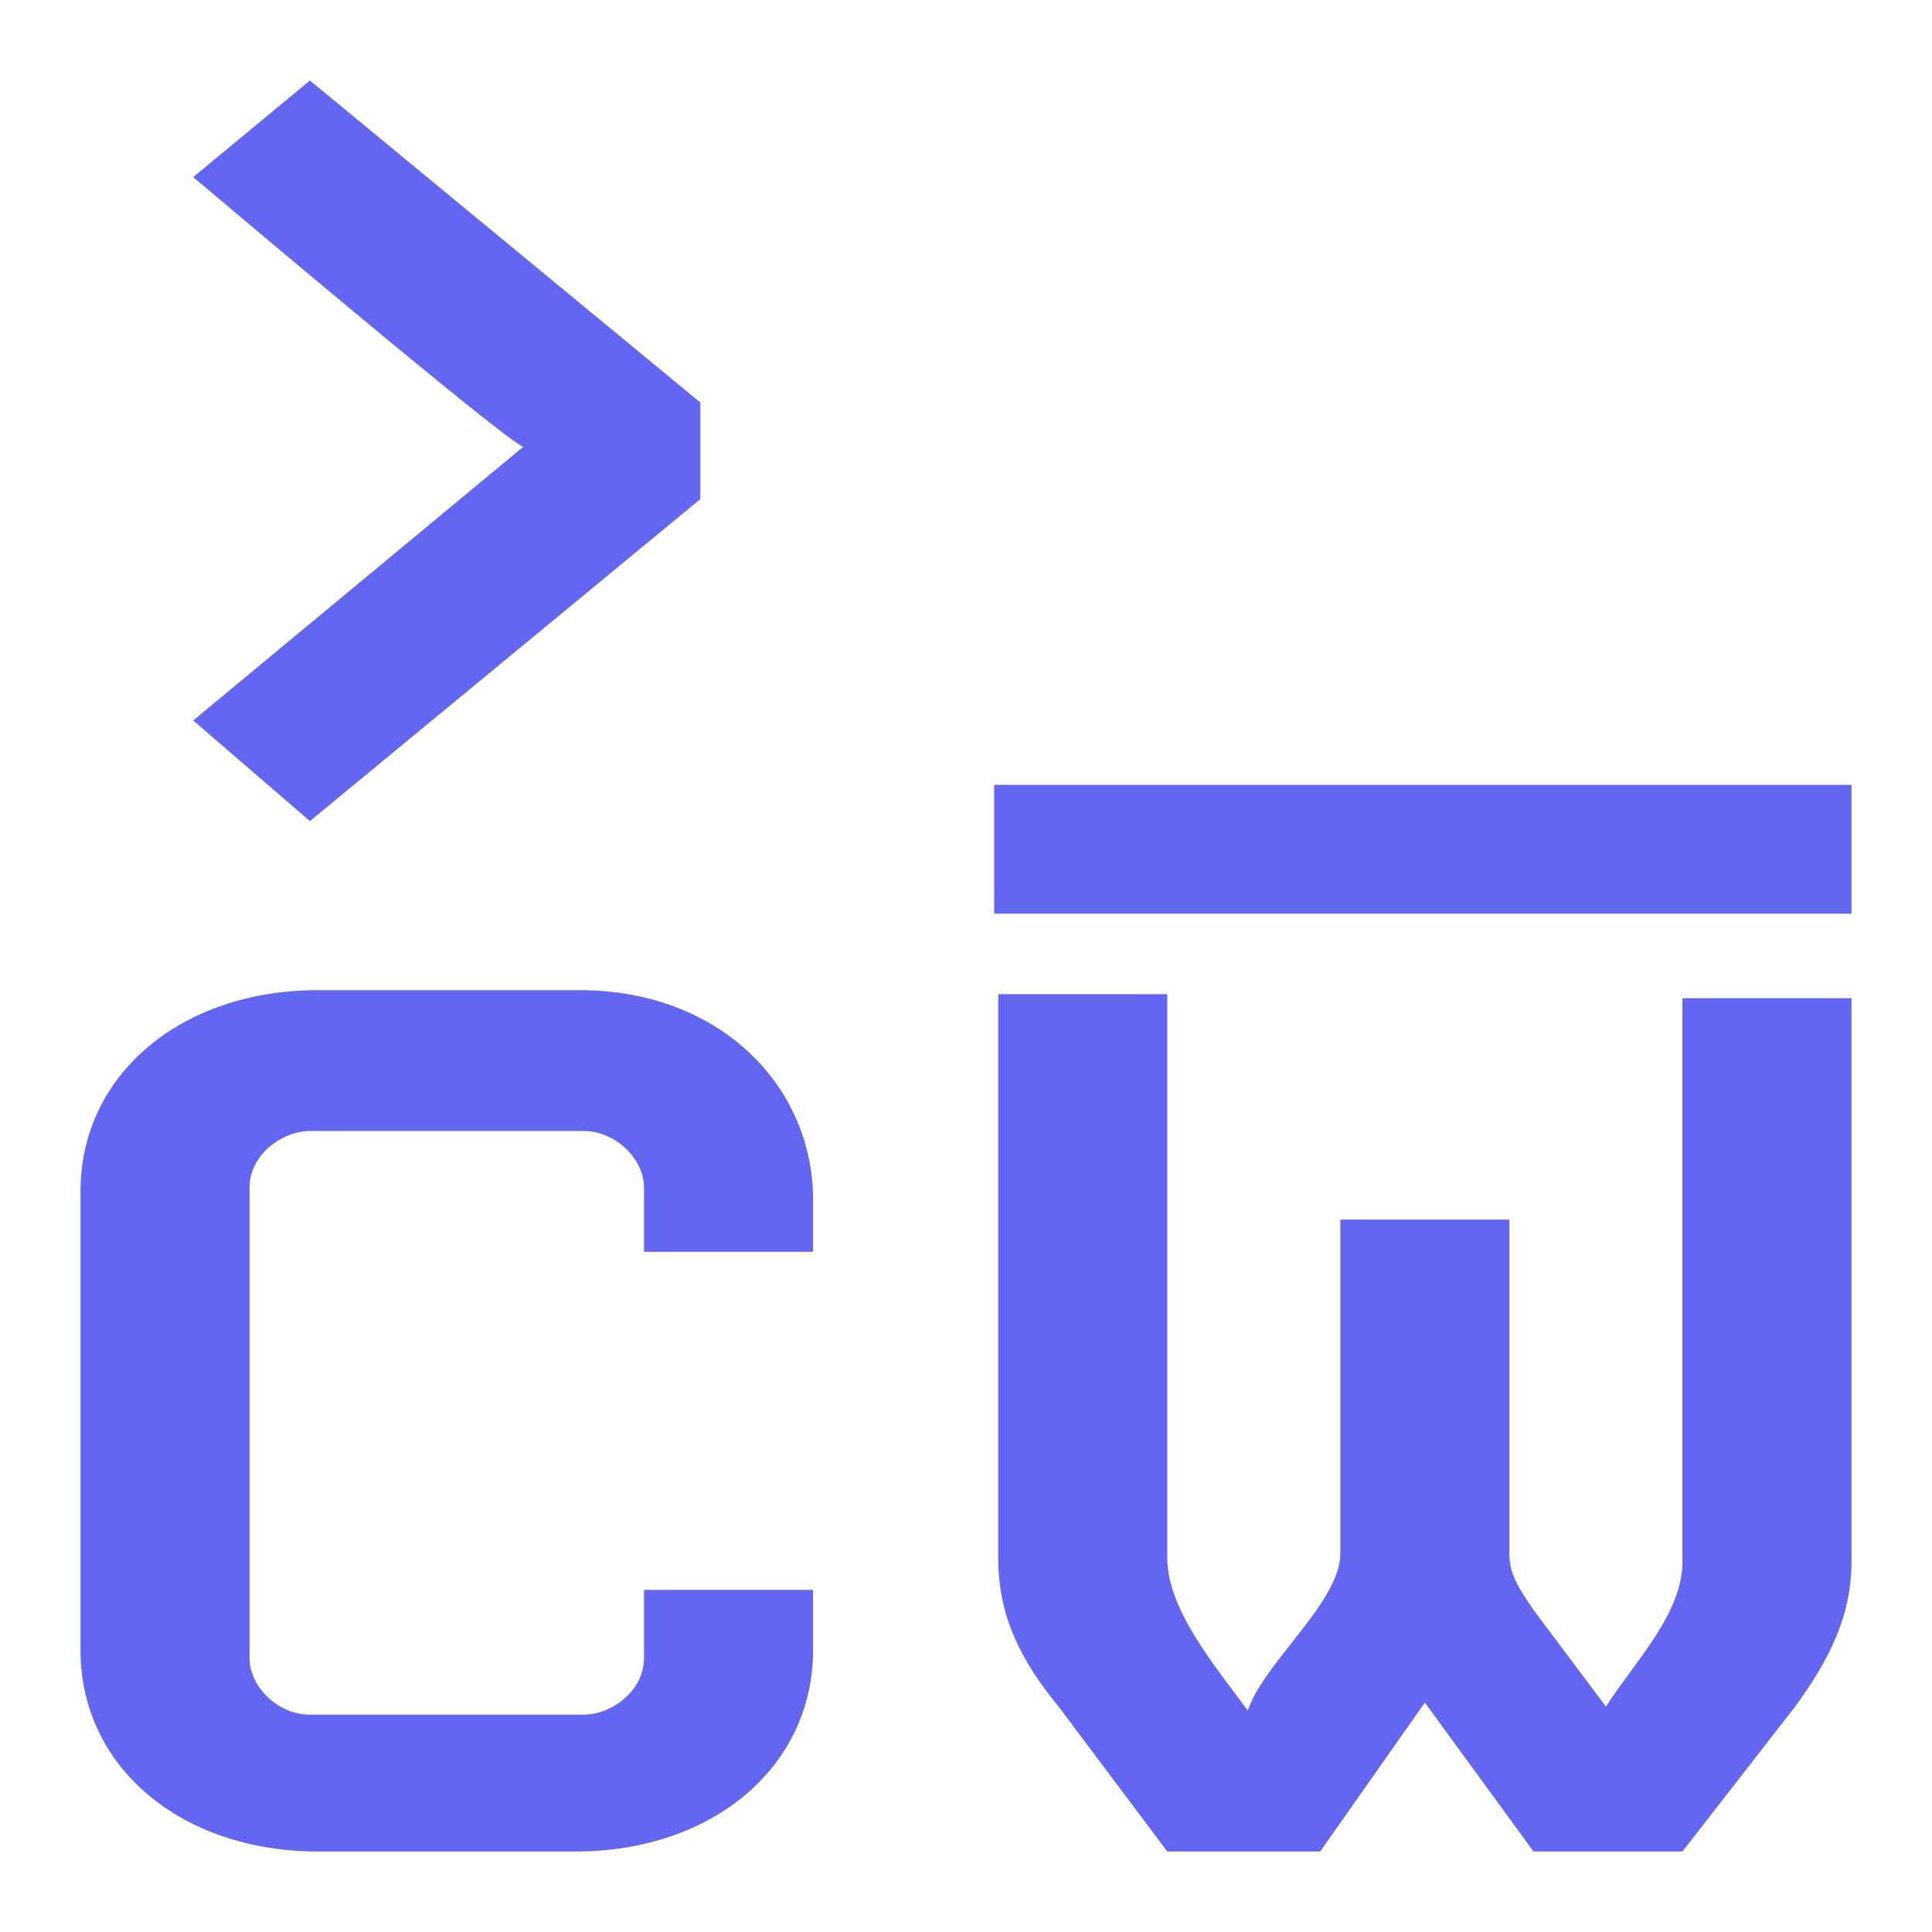 <!-- Generator: Adobe Illustrator 27.6.1, SVG Export Plug-In . SVG Version: 6.00 Build 0)  -->
<svg version="1.1" id="Layer_1" xmlns="http://www.w3.org/2000/svg" xmlns:xlink="http://www.w3.org/1999/xlink" x="0px" y="0px"
	 viewBox="0 0 48 48" style="enable-background:new 0 0 48 48;" xml:space="preserve">
<style lang="css">
  path{fill:#6366f1;}
</style>
<path d="M7.7,20.4l-2.9-2.5l8.2-6.8c-0.4-0.1-8.2-6.7-8.2-6.7L7.7,2l9.7,8v2.4L7.7,20.4z"/>
<path d="M24.7,22.7v-3.2H46v3.2H24.7z"/>
<path d="M14.3,46H7.9c-3.4,0-5.9-2.1-5.9-5V29.6c0-2.9,2.5-5,5.9-5h6.5c3.5,0,5.8,2.4,5.8,5.2v1.3h-4.2v-1.6c0-0.7-0.7-1.4-1.5-1.4
	H7.7c-0.7,0-1.5,0.6-1.5,1.4v11.7c0,0.7,0.7,1.4,1.5,1.4h6.8c0.7,0,1.5-0.6,1.5-1.4v-1.7h4.2v1.5C20.2,43.9,17.7,46,14.3,46z"/>
<path d="M44.6,42.4L41.8,46h-3.7l-2.7-3.7L32.8,46H29l-2.7-3.6c-0.9-1.1-1.5-2.2-1.5-3.7v-14H29v14c0,1.3,1.2,2.7,2,3.8
	c0.4-1.2,2.3-2.7,2.3-3.9v-8.3h4.2v8.3c0,0.5,0.2,0.8,0.6,1.4l1.8,2.4c0.7-1.1,1.9-2.3,1.9-3.6v-14H46v14
	C46,40.2,45.4,41.3,44.6,42.4z"/>
</svg>
